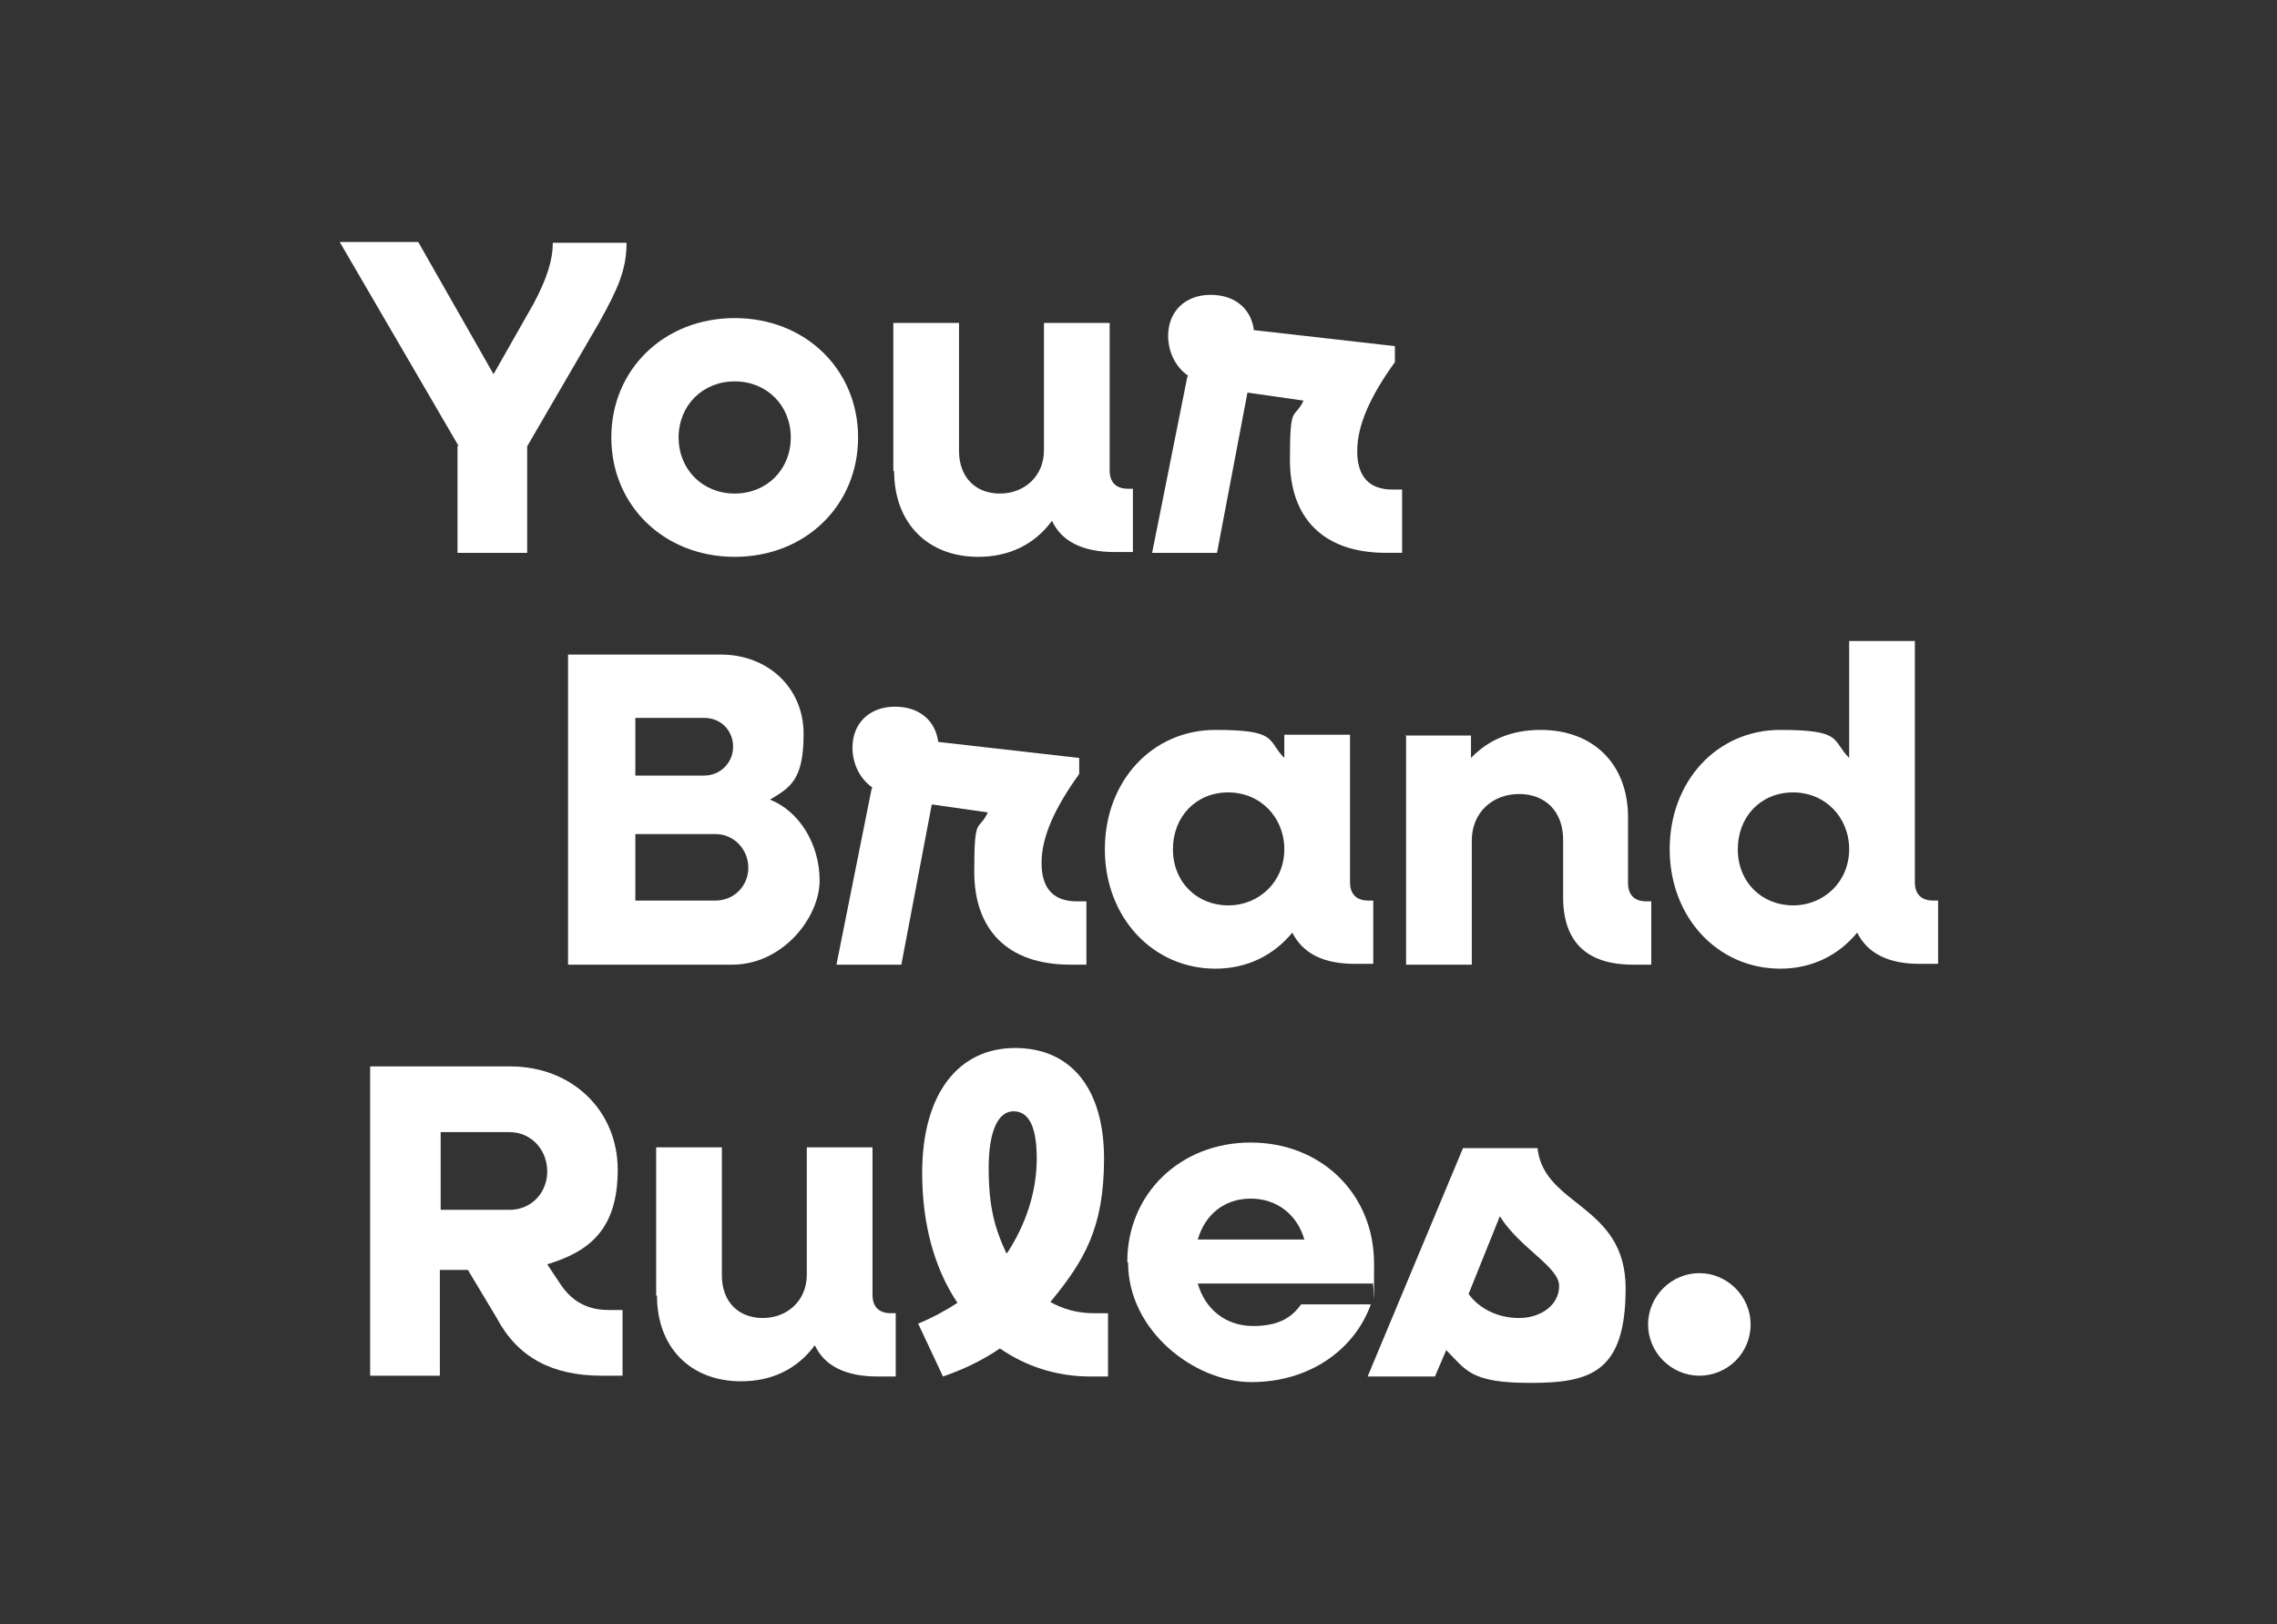 <?xml version="1.0" encoding="UTF-8"?>
<svg id="Laag_2" data-name="Laag 2" xmlns="http://www.w3.org/2000/svg" version="1.1" viewBox="0 0 284.2 202.7">
  <rect x="0" y="0" width="284.2" height="202.7" fill="#333333" stroke="none"/>
  <defs>
    <style>
      .cls-1 {
        fill: #fff;
        stroke-width: 0px;
      }
    </style>
  </defs>
  <g id="Laag_1-2" data-name="Laag 1-2">
    <g>
      <path class="cls-1" d="M57.2,55.6l-14.8-25.4h9.8l9.4,16.5,5-8.8c1.7-3.2,2.4-5.5,2.4-7.6h9.2c0,3.4-1.1,5.8-3.5,10.1l-8.9,15.3v13.3h-8.7v-13.3h0Z"/>
      <path class="cls-1" d="M98.7,54.6c0-4-3-7-7-7s-7,3-7,7,3,7,7,7,7-3,7-7M76.3,54.6c0-8.5,6.6-14.9,15.4-14.9s15.4,6.4,15.4,14.9-6.6,14.9-15.4,14.9-15.4-6.4-15.4-14.9"/>
      <path class="cls-1" d="M111.5,58.8v-18.5h8.2v16c0,3.2,2,5.3,5.1,5.3s5.5-2.2,5.5-5.4v-15.9h8.2v18.4c0,1.5.8,2.3,2.3,2.3h.6v7.9h-2.3c-3.9,0-6.6-1.3-7.8-3.9-2.2,3-5.4,4.5-9.2,4.5-6.3,0-10.5-4.2-10.5-10.7"/>
      <path class="cls-1" d="M148.3,46.9c-1.6-1.1-2.5-3-2.5-5,0-3,2.1-5.1,5.3-5.1s5.1,1.9,5.4,4.4l17.6,2v2c-3.1,4.3-4.7,7.9-4.7,11.1s1.5,4.8,4.4,4.8h1.2v7.9h-2c-7.9,0-12-4.4-12-11.6s.5-4.9,1.7-7.4l-7-1-3.8,20h-8.1l4.4-22h0Z"/>
      <path class="cls-1" d="M79.3,104.1v8.3h10c2.3,0,4.1-1.8,4.1-4.1s-1.8-4.2-4.1-4.2h-10ZM79.3,89.5v7.3h8.6c2,0,3.6-1.6,3.6-3.6s-1.5-3.6-3.6-3.6h-8.6ZM70.9,81.7h19.1c5.8,0,10.3,4.1,10.3,9.9s-1.7,6.7-4.2,8.2c3.6,1.4,6.2,5.5,6.2,10.1s-4.6,10.5-10.9,10.5h-20.5v-38.6h0Z"/>
      <path class="cls-1" d="M108.9,98.3c-1.6-1.1-2.5-3-2.5-5,0-3,2.1-5.1,5.3-5.1s5.1,1.9,5.4,4.4l17.6,2v2c-3.1,4.3-4.7,7.9-4.7,11.1s1.5,4.8,4.4,4.8h1.2v7.9h-2c-7.9,0-12-4.4-12-11.6s.5-4.9,1.7-7.4l-7-1-3.8,20h-8.1l4.4-22h0Z"/>
      <path class="cls-1" d="M160.3,106c0-4-3-7.1-7-7.1s-6.9,3-6.9,7.1,3,7,6.9,7,7-3,7-7M137.9,106c0-8.5,5.9-14.9,13.8-14.9s6.4,1.3,8.6,3.5v-2.9h8.2v18.4c0,1.5.8,2.3,2.3,2.3h.6v7.9h-2.3c-3.9,0-6.5-1.3-7.8-3.9-2.3,2.8-5.6,4.5-9.6,4.5-7.8,0-13.8-6.4-13.8-14.9"/>
      <path class="cls-1" d="M175.4,91.8h8.2v2.8c2.2-2.3,5.1-3.5,8.7-3.5,6.6,0,10.9,4.3,10.9,10.9v8.2c0,1.5.8,2.3,2.3,2.3h.6v7.9h-2.3c-5.8,0-8.7-2.9-8.7-8.4v-7.2c0-3.5-2.2-5.7-5.5-5.7s-5.9,2.3-5.9,5.8v15.5h-8.2v-28.5h0Z"/>
      <path class="cls-1" d="M230.8,106c0-4-3-7.1-7-7.1s-6.9,3-6.9,7.1,3,7,6.9,7,7-3,7-7M208.4,106c0-8.5,5.9-14.9,13.8-14.9s6.4,1.3,8.6,3.5v-14.6h8.2v30.1c0,1.5.8,2.3,2.3,2.3h.6v7.9h-2.3c-3.9,0-6.5-1.3-7.8-3.9-2.3,2.8-5.6,4.5-9.6,4.5-7.8,0-13.8-6.4-13.8-14.9"/>
      <path class="cls-1" d="M55,141.3v9.7h8.6c2.7,0,4.7-2.1,4.7-4.8s-2-4.9-4.7-4.9h-8.6ZM46.3,133.1h17.4c7.7,0,13.4,5.5,13.4,12.9s-3.5,10.2-8.8,11.8l1.8,2.7c1.5,2.1,3.4,3,5.9,3h1.7v8.2h-2.6c-6.2,0-10.5-2.3-13.1-7.2l-3.6-6h-3.5v13.2h-8.7v-38.6h0Z"/>
      <path class="cls-1" d="M81.9,161.7v-18.5h8.2v16c0,3.2,2,5.3,5.1,5.3s5.5-2.2,5.5-5.4v-15.9h8.2v18.4c0,1.5.8,2.3,2.3,2.3h.6v7.9h-2.3c-3.9,0-6.6-1.3-7.8-3.9-2.2,3-5.4,4.5-9.2,4.5-6.3,0-10.5-4.2-10.5-10.7"/>
      <path class="cls-1" d="M125.7,156.4c2.3-3.5,3.7-7.6,3.7-11.8s-1.1-5.9-2.9-5.9-3.1,2.2-3.1,7.1.8,7.6,2.2,10.6M114.6,165.2c1.7-.7,3.4-1.6,4.9-2.6-2.9-4.3-4.4-9.9-4.4-16.2,0-10,4.6-15.6,11.6-15.6s11.1,5.1,11.1,13.8-2.5,12.8-6.7,17.9c1.6.9,3.4,1.4,5.4,1.4h1.8v7.9h-2.2c-4.3,0-8.1-1.3-11.3-3.5-2.2,1.5-4.5,2.6-7.1,3.5l-3.1-6.6h0Z"/>
      <path class="cls-1" d="M149.5,154.7h13.3c-.9-3.1-3.4-5.1-6.7-5.1s-5.7,2-6.6,5.1M140.7,157.5c0-8.5,6.6-14.9,15.4-14.9s15.4,6.4,15.4,15.1,0,1.8-.2,2.5h-21.8c.9,3.2,3.5,5.3,6.9,5.3s4.9-1.2,6-2.7h8.7c-2.1,5.8-7.8,9.7-14.9,9.7s-15.4-6.4-15.4-14.9"/>
      <path class="cls-1" d="M187.2,151.8l-3.9,9.7c1.3,1.8,3.6,3,6.3,3s5-1.6,5-4-4.9-4.7-7.4-8.7M180.6,168.3l-1.5,3.5h-8.4l11.9-28.5h9.3c.8,7.3,11,7,11,17.5s-4.4,11.8-11.9,11.8-8-1.6-10.5-4.1"/>
      <path class="cls-1" d="M218.5,165.3c0,3.6-2.9,6.4-6.4,6.4s-6.4-2.9-6.4-6.4,2.9-6.4,6.4-6.4,6.4,2.9,6.4,6.4"/>
    </g>
  </g>
</svg>